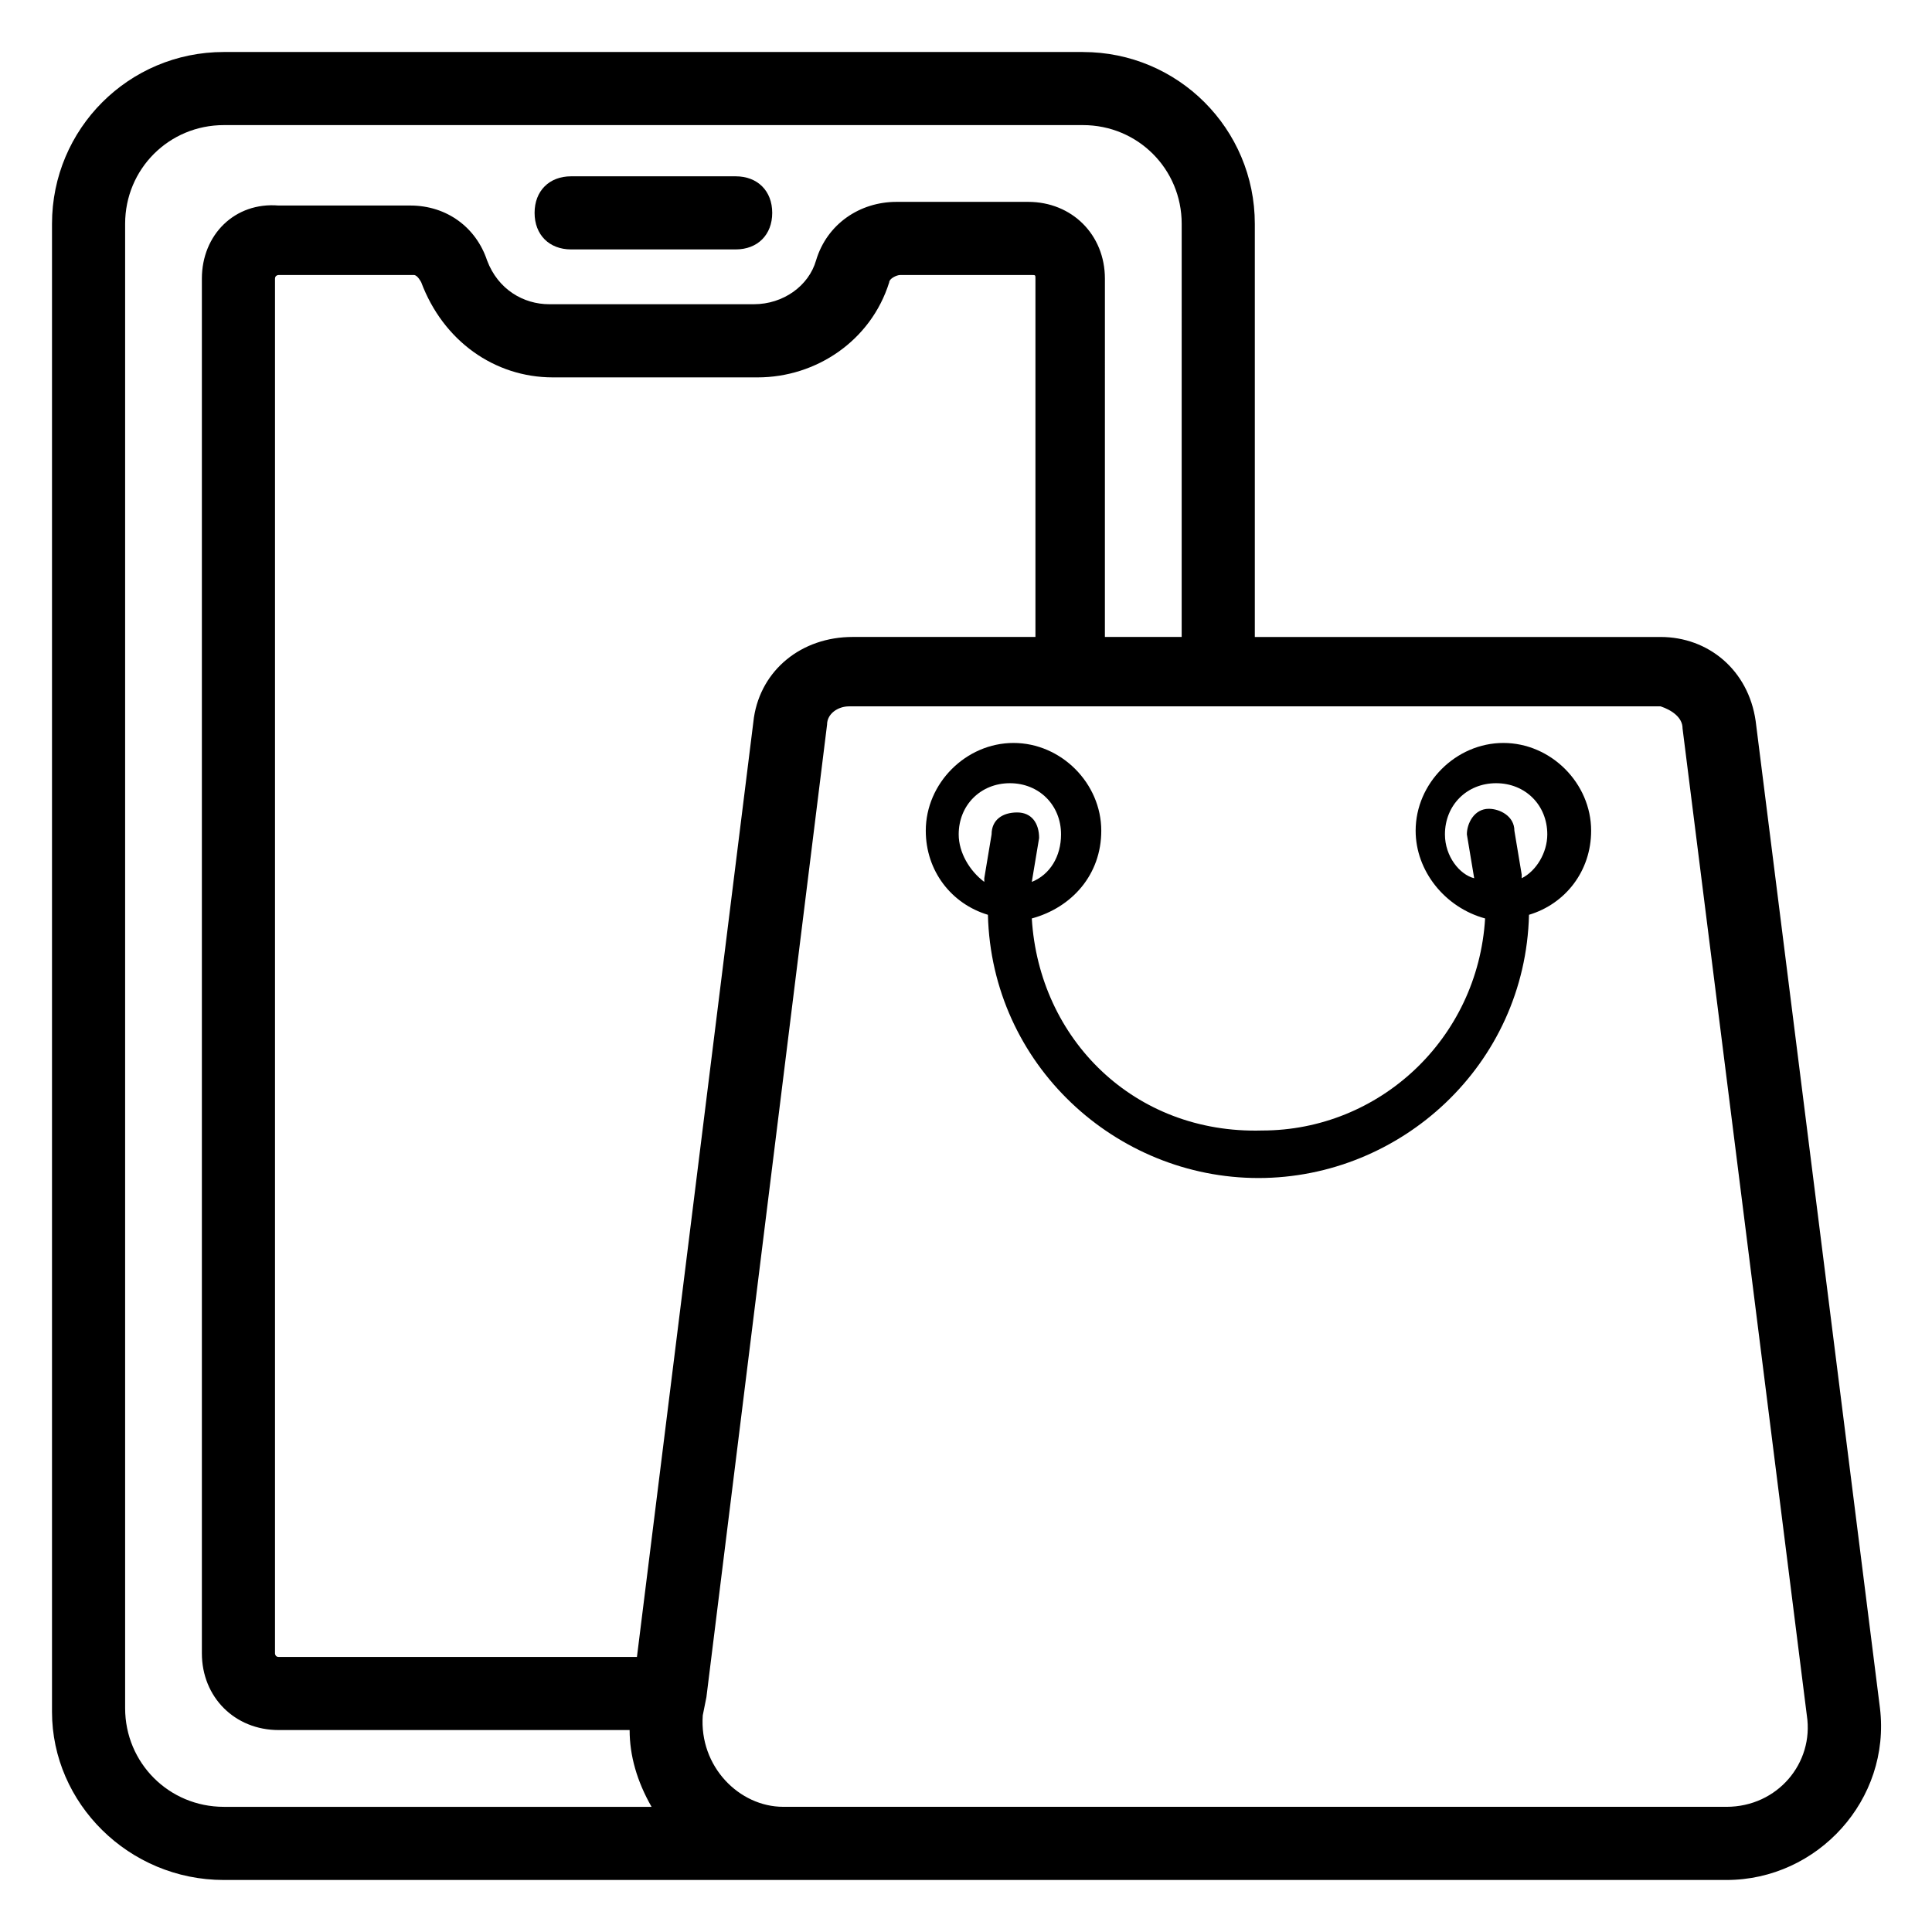 <?xml version="1.0" encoding="UTF-8"?>
<!-- Uploaded to: ICON Repo, www.svgrepo.com, Generator: ICON Repo Mixer Tools -->
<svg fill="#000000" width="800px" height="800px" version="1.1" viewBox="144 144 512 512" xmlns="http://www.w3.org/2000/svg">
 <g>
  <path d="m431 157.78h-227.68c-25.191 0-45.539 20.348-45.539 45.539v394.33c0 24.219 20.348 44.566 45.539 44.566h398.2c24.223 0 43.598-21.316 40.691-45.535l-32.941-261.59c-1.938-13.566-12.594-22.285-25.191-22.285h-107.54v-109.48c0-25.191-20.348-45.539-45.535-45.539zm-227.68 465.05c-14.535 0-26.16-11.625-26.16-26.156v-393.36c0-14.535 11.625-26.16 26.16-26.16h227.68c14.531 0 26.16 11.625 26.16 26.16l-0.004 109.48h-20.348l0.004-94.949c0-11.625-8.719-20.348-20.348-20.348h-34.879c-9.688 0-18.41 5.812-21.316 15.5-1.938 6.781-8.719 11.625-16.469 11.625h-54.258c-6.781 0-13.562-3.875-16.469-11.625-2.906-8.719-10.656-14.531-20.348-14.531l-34.879 0.004c-11.625-0.973-20.348 7.75-20.348 19.375v364.29c0 11.625 8.719 20.348 20.348 20.348h93.012c0 6.781 1.938 13.562 5.812 20.348zm140.48-288.72-31.004 249h-94.949c-0.969 0-0.969-0.969-0.969-0.969v-364.29c0-0.969 0.969-0.969 0.969-0.969h35.848c0.969 0 1.938 1.938 1.938 1.938 5.812 15.5 19.379 25.191 34.879 25.191h54.258c15.5 0 30.035-9.688 34.879-25.191 0-0.969 1.938-1.938 2.906-1.938h34.879c0.969 0 0.969 0 0.969 0.969v94.949h-48.441c-13.566 0-24.223 8.719-26.16 21.316zm246.09 2.906 32.941 261.59c1.938 12.594-7.75 24.223-21.316 24.223l-249.96-0.004c-11.625 0-22.285-10.656-21.316-24.223l0.969-4.844 31.973-257.72c0-2.906 2.906-4.844 5.812-4.844h215.09c2.906 0.973 5.812 2.91 5.812 5.816z"/>
  <path d="m295.36 210.1h43.598c5.812 0 9.688-3.875 9.688-9.688s-3.875-9.688-9.688-9.688h-43.598c-5.812 0-9.688 3.875-9.688 9.688s3.875 9.688 9.688 9.688z"/>
  <path d="m417.44 387.4c10.656-2.906 18.41-11.625 18.41-23.254 0-12.594-10.656-23.254-23.254-23.254-12.594 0-23.254 10.656-23.254 23.254 0 10.656 6.781 19.379 16.469 22.285 0.969 39.723 33.91 69.758 71.695 69.758s70.727-30.035 71.695-69.758c9.688-2.906 16.469-11.625 16.469-22.285 0-12.594-10.656-23.254-23.254-23.254-12.594 0-23.254 10.656-23.254 23.254 0 10.656 7.75 20.348 18.41 23.254-1.938 31.973-28.098 56.195-59.102 56.195-33.902 0.969-59.094-24.223-61.031-56.195zm-19.375-22.281c0-7.75 5.812-13.562 13.562-13.562s13.562 5.812 13.562 13.562c0 5.812-2.906 10.656-7.75 12.594l1.938-11.625c0-3.875-1.938-6.781-5.812-6.781s-6.781 1.938-6.781 5.812l-1.938 11.625v0.969c-3.875-2.906-6.781-7.75-6.781-12.594zm128.86 0c0-7.75 5.812-13.562 13.562-13.562s13.562 5.812 13.562 13.562c0 4.844-2.906 9.688-6.781 11.625v-0.969l-1.938-11.625c0-3.875-3.875-5.812-6.781-5.812-3.875 0-5.812 3.875-5.812 6.781l1.938 11.625c-3.871-0.969-7.75-5.812-7.75-11.625z"/>
 </g>
</svg>